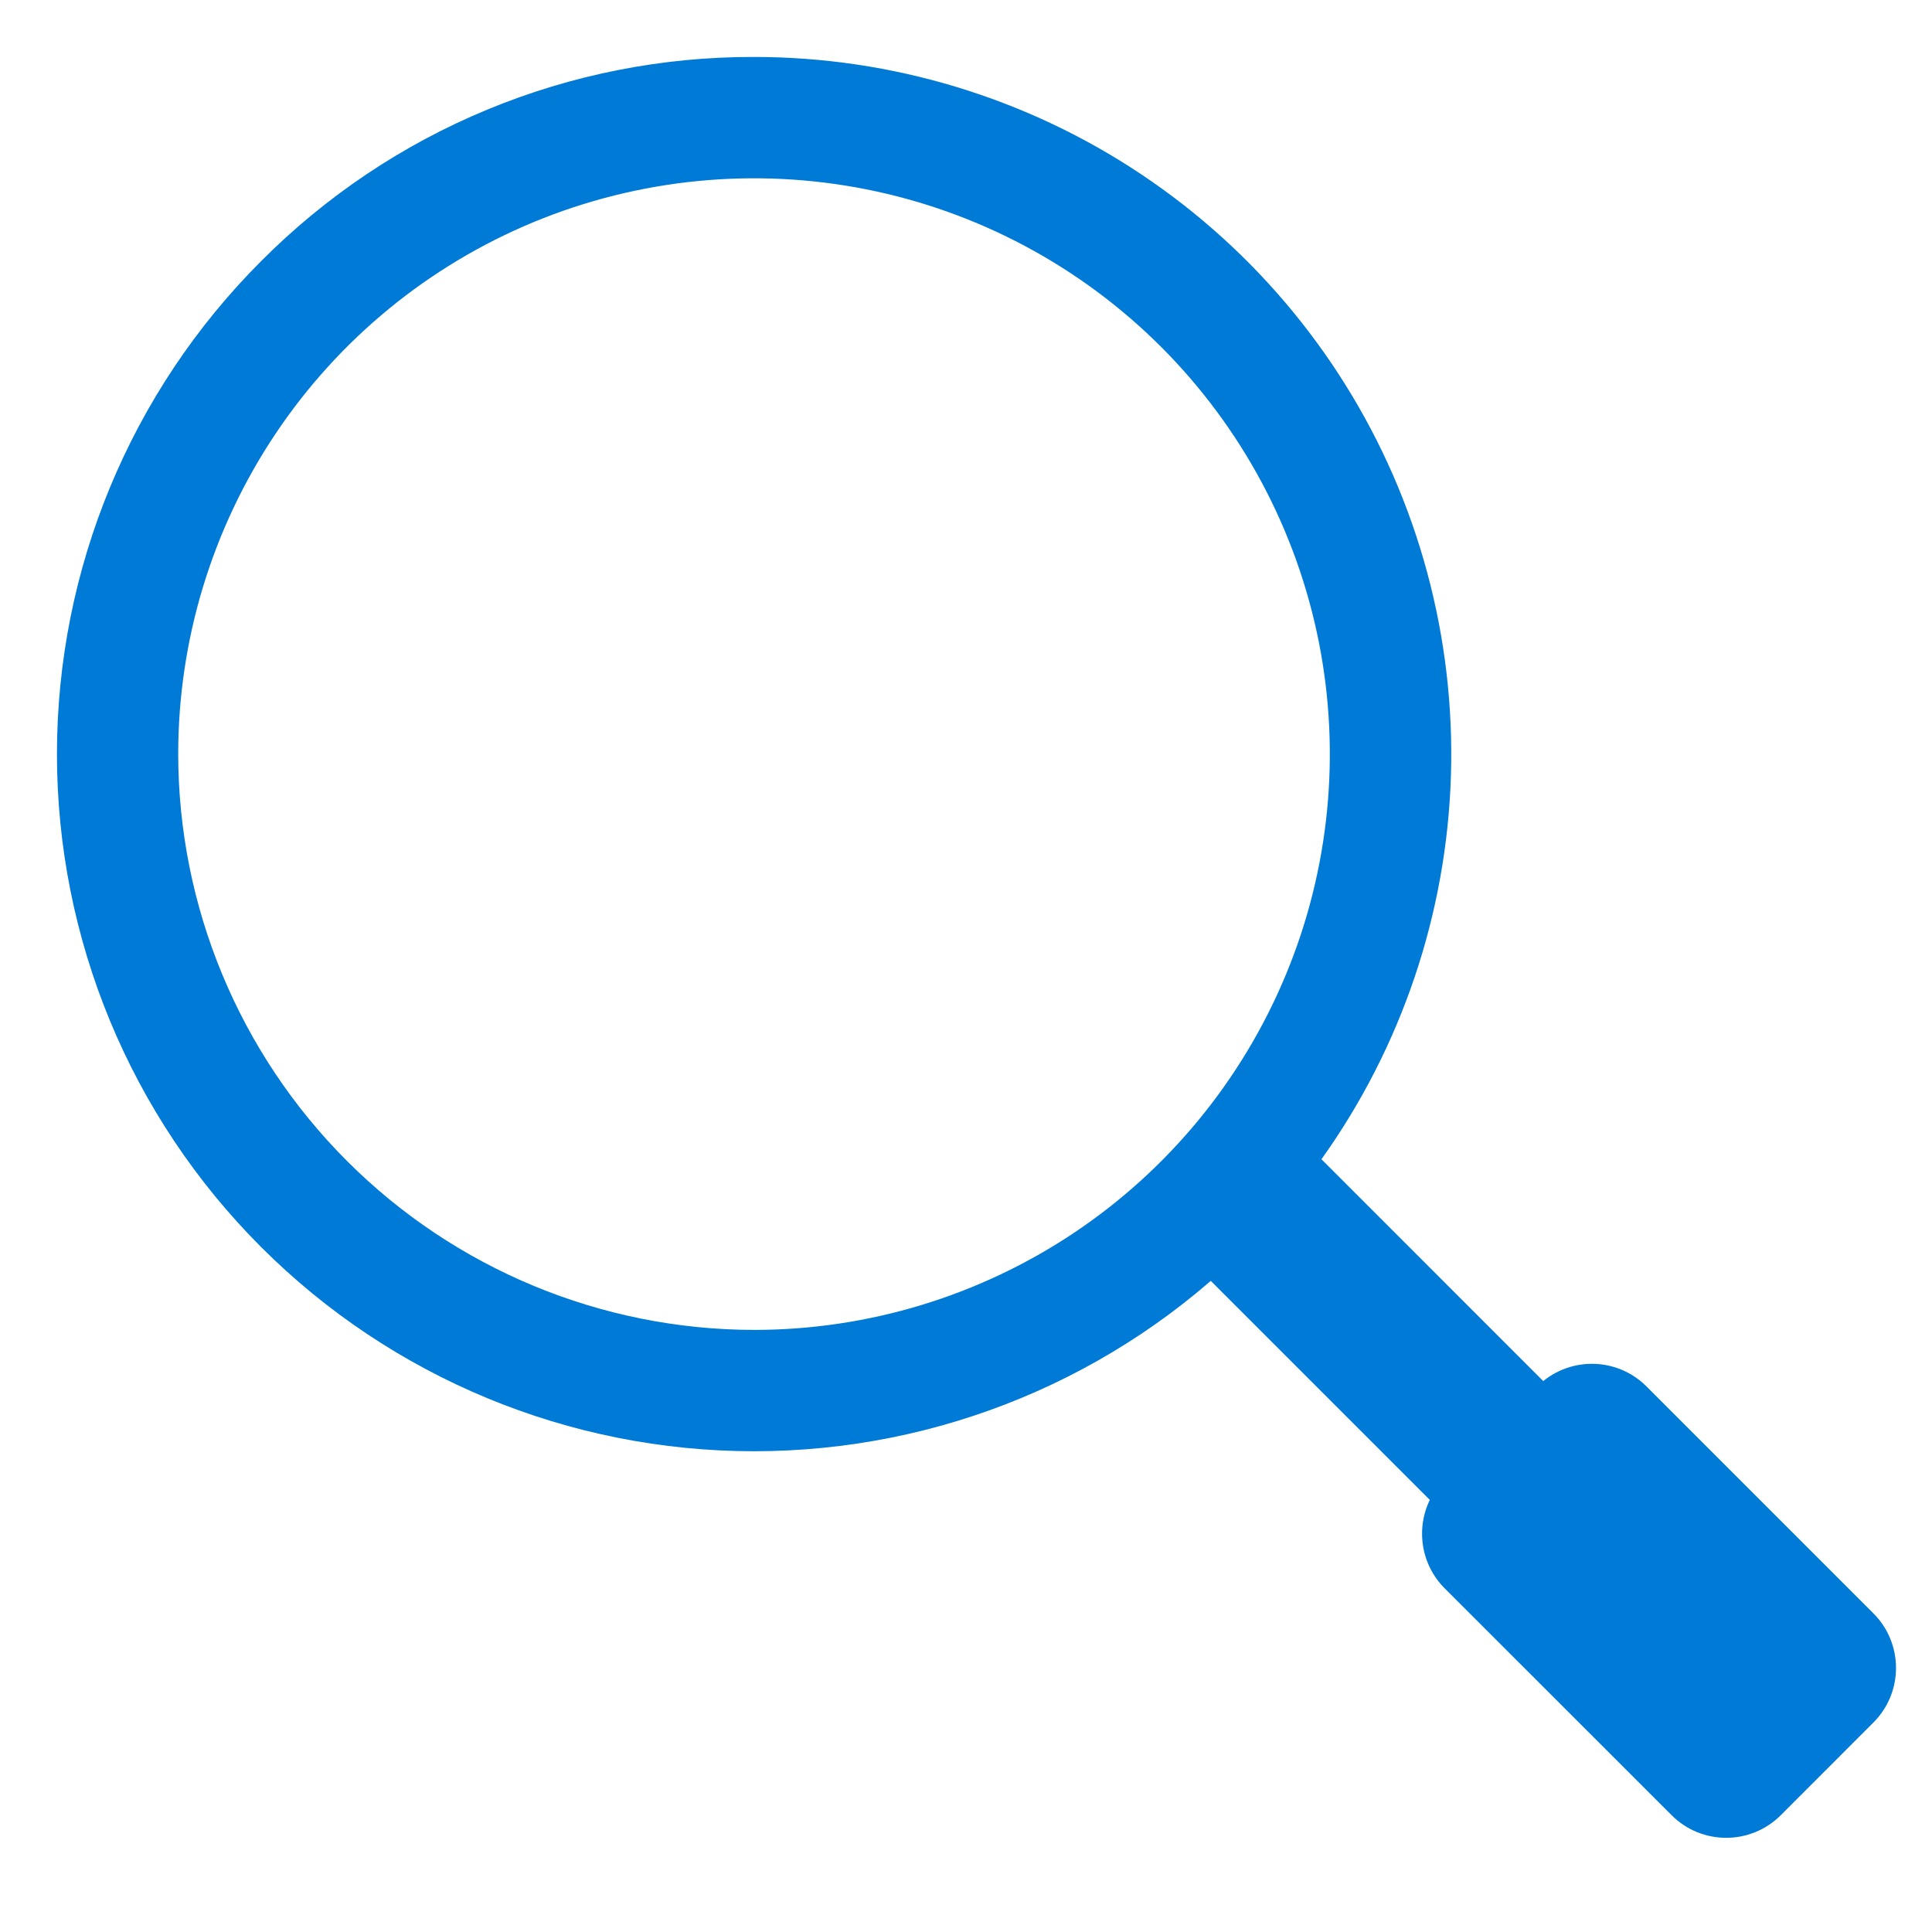 <svg width="25" height="25" viewBox="0 0 25 25" fill="none" xmlns="http://www.w3.org/2000/svg">
<path d="M9.758 0.737C11.542 0.737 13.286 1.266 14.77 2.257C16.253 3.248 17.41 4.657 18.093 6.306C18.775 7.954 18.954 9.768 18.606 11.518C18.258 13.268 17.399 14.875 16.137 16.137C14.445 17.829 12.15 18.779 9.758 18.779C7.365 18.779 5.071 17.829 3.379 16.137C1.687 14.445 0.737 12.15 0.737 9.758C0.737 7.365 1.687 5.071 3.379 3.379C4.215 2.539 5.209 1.872 6.304 1.419C7.399 0.965 8.573 0.734 9.758 0.737V0.737ZM9.758 17.209C11.232 17.209 12.672 16.771 13.897 15.953C15.122 15.134 16.077 13.97 16.641 12.608C17.205 11.247 17.352 9.749 17.065 8.304C16.777 6.858 16.067 5.531 15.025 4.489C13.983 3.447 12.655 2.737 11.21 2.45C9.765 2.163 8.267 2.31 6.905 2.874C5.544 3.438 4.38 4.393 3.562 5.618C2.743 6.844 2.306 8.284 2.306 9.758C2.308 11.733 3.094 13.627 4.491 15.024C5.888 16.421 7.782 17.207 9.758 17.209V17.209Z" fill="#007AD7"/>
<path d="M16.74 14.641L15.237 16.144L21.161 22.068L22.664 20.566L16.74 14.641Z" fill="#007AD7"/>
<path d="M19.892 17.941L18.694 19.139C18.304 19.529 18.304 20.163 18.694 20.553L21.63 23.488C22.02 23.879 22.653 23.879 23.044 23.488L24.241 22.29C24.632 21.9 24.632 21.267 24.241 20.876L21.306 17.941C20.916 17.55 20.283 17.55 19.892 17.941Z" fill="#007AD7"/>
</svg>
